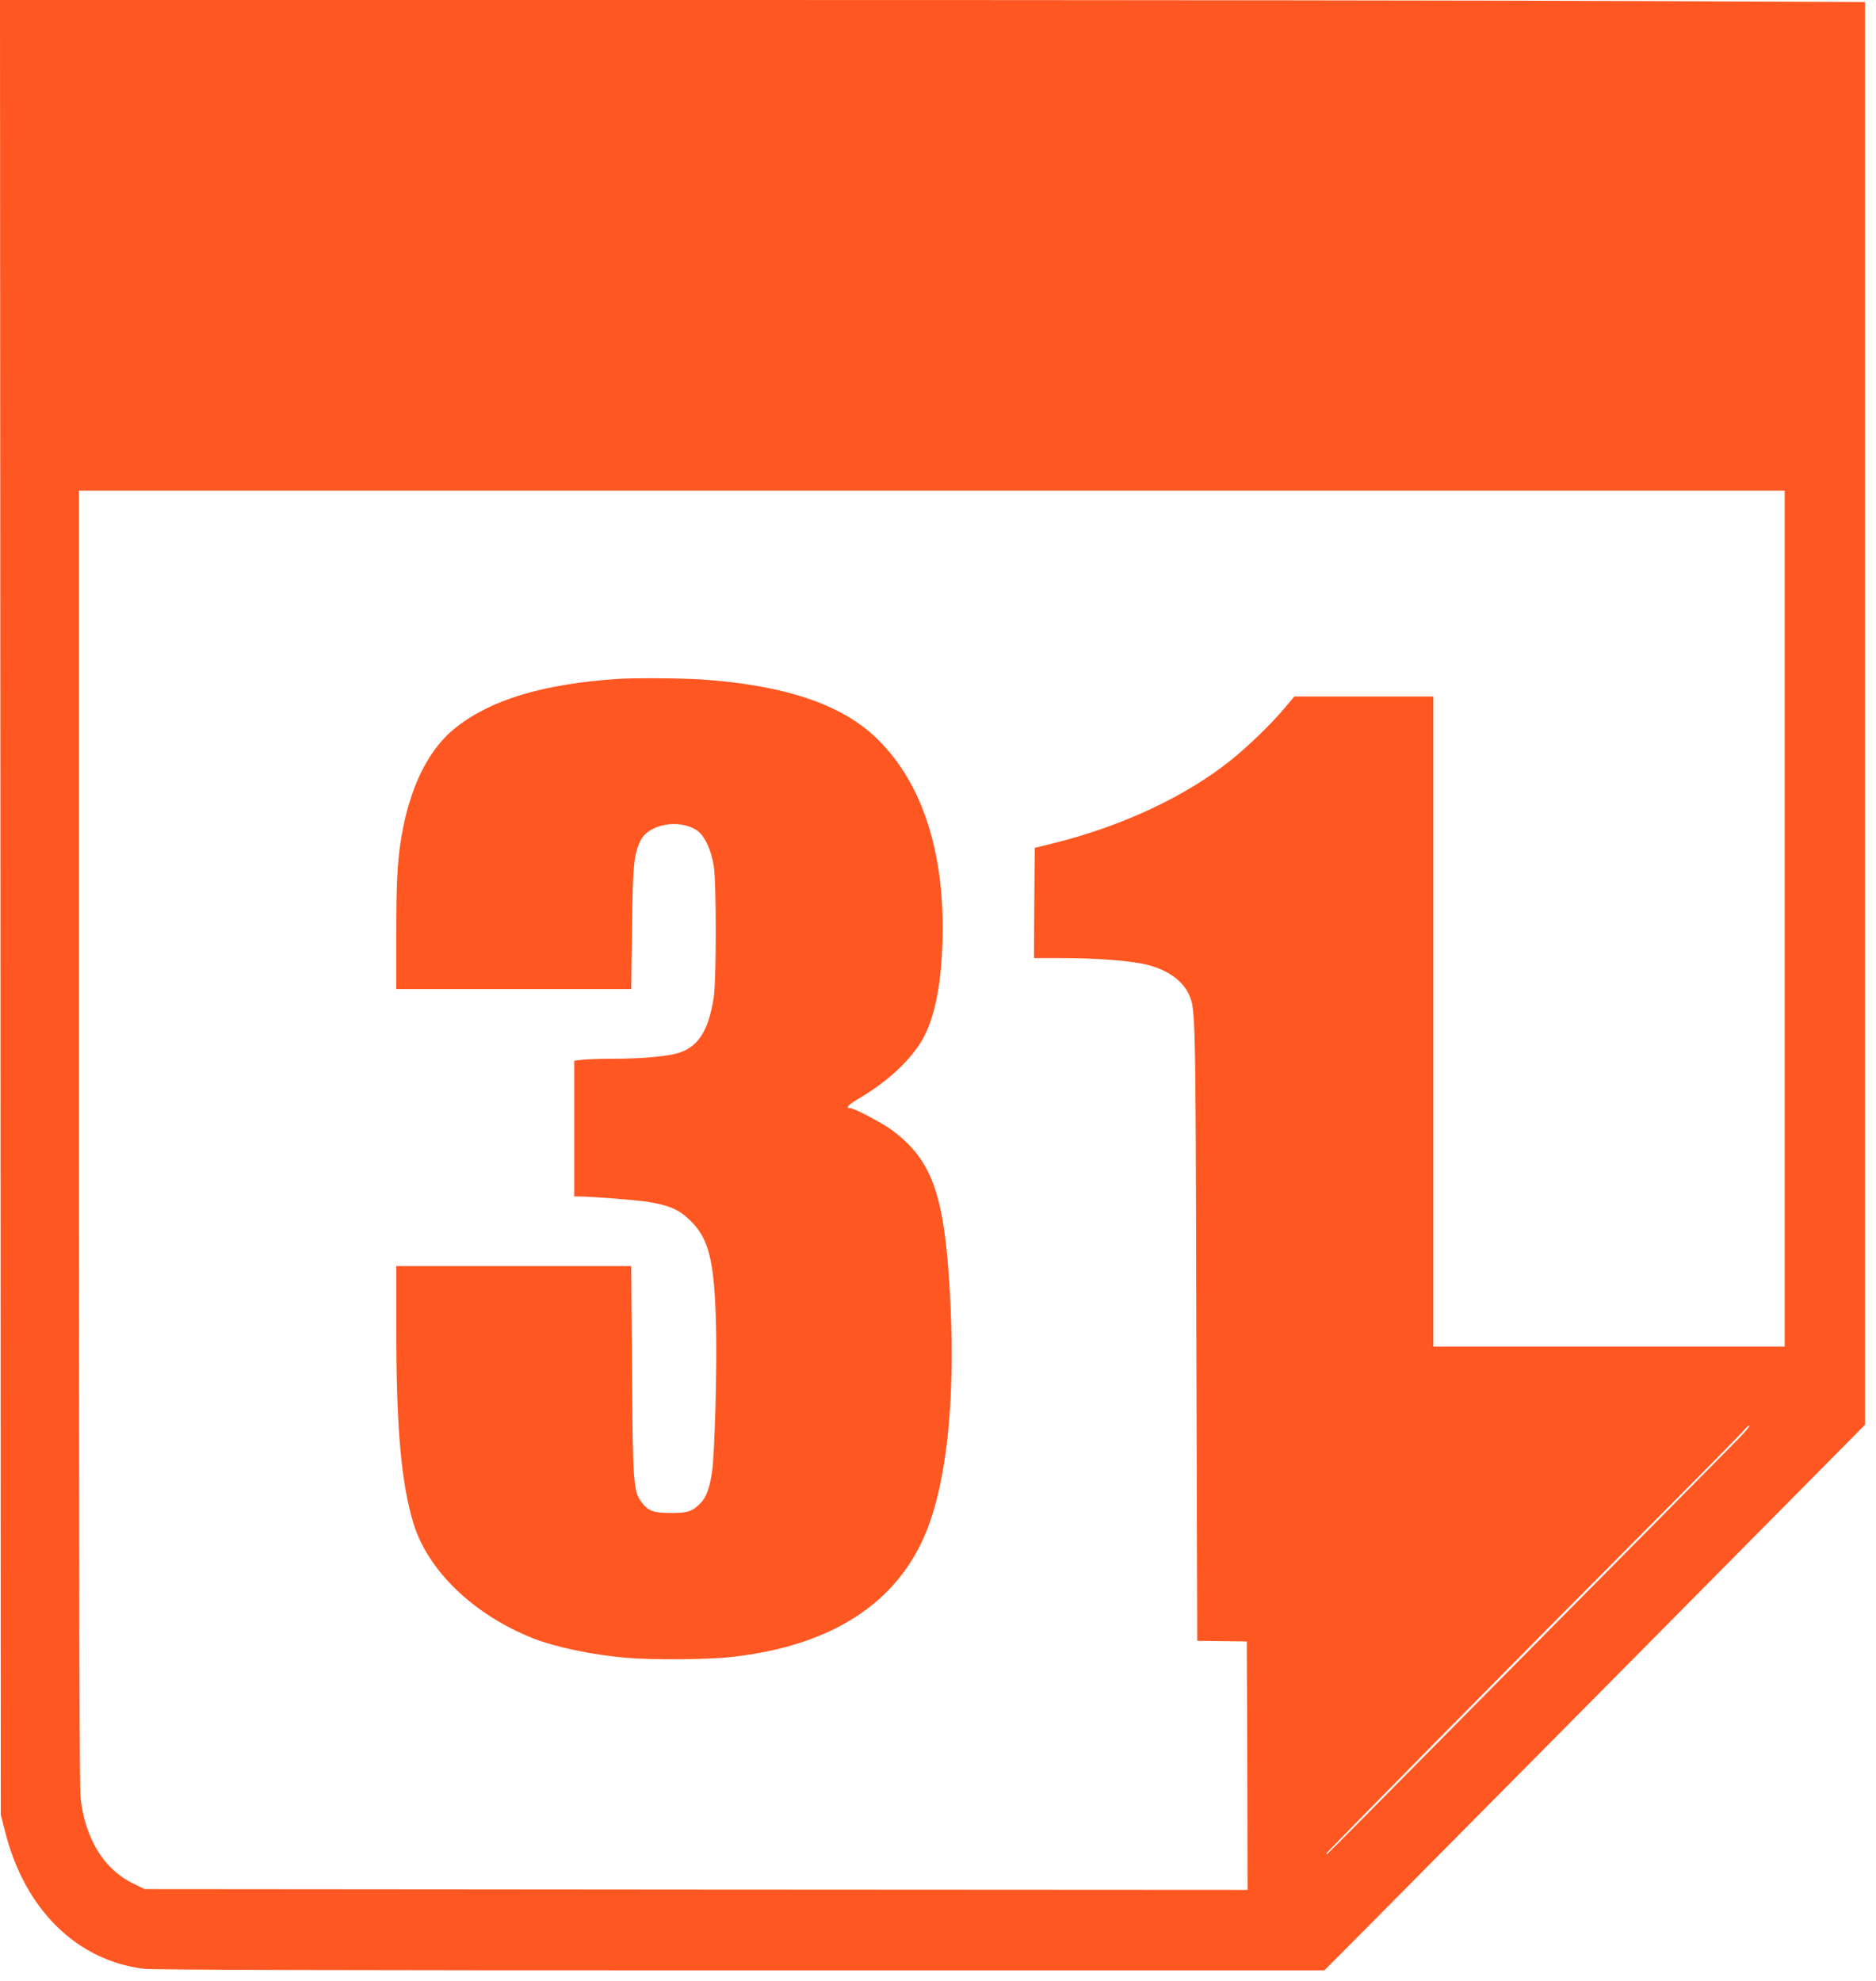 <?xml version="1.0" standalone="no"?>
<!DOCTYPE svg PUBLIC "-//W3C//DTD SVG 20010904//EN"
 "http://www.w3.org/TR/2001/REC-SVG-20010904/DTD/svg10.dtd">
<svg version="1.0" xmlns="http://www.w3.org/2000/svg"
 width="1212pt" height="1280pt" viewBox="0 0 1212 1280"
 preserveAspectRatio="xMidYMid meet">
<g transform="translate(0,1280) scale(0.1,-0.1)"
fill="#ff5722" stroke="none">
<path d="M3 6938 l2 -5863 27 -105 c126 -504 461 -836 898 -890 57 -7 1287
-10 3855 -10 l3771 0 261 262 c144 145 930 938 1747 1763 l1485 1500 0 4596 0
4596 -1417 6 c-779 4 -3490 7 -6025 7 l-4607 0 3 -5862z m11527 -73 l0 -2765
-1135 0 -1135 0 0 2100 0 2100 -449 0 -449 0 -65 -77 c-79 -96 -235 -246 -342
-332 -291 -234 -697 -425 -1137 -536 l-133 -33 -3 -356 -2 -356 179 0 c200 0
395 -13 515 -35 148 -27 264 -103 307 -200 43 -97 43 -91 48 -2178 l6 -1998
160 -2 160 -2 3 -803 2 -802 -3563 2 -3563 3 -79 39 c-187 92 -308 294 -335
557 -7 68 -10 1457 -10 4270 l0 4169 5510 0 5510 0 0 -2765z m-305 -3367 c-50
-51 -309 -313 -576 -583 -267 -269 -843 -851 -1279 -1292 -436 -442 -795 -803
-797 -803 -2 0 -3 3 -3 6 0 7 1286 1311 2091 2119 324 325 597 602 609 618 12
15 27 27 33 27 6 0 -29 -42 -78 -92z"/>
<path d="M3980 8413 c-478 -34 -809 -134 -1037 -315 -163 -129 -279 -350 -338
-642 -36 -182 -45 -317 -45 -698 l0 -348 759 0 759 0 5 393 c5 407 12 476 54
564 51 108 248 145 364 69 50 -33 94 -126 110 -231 18 -110 17 -741 0 -850
-35 -219 -102 -322 -235 -360 -73 -21 -237 -35 -401 -35 -78 0 -170 -3 -204
-6 l-61 -7 0 -438 0 -439 23 0 c85 0 378 -23 454 -35 129 -21 193 -47 258
-107 135 -123 170 -261 181 -698 7 -266 -9 -827 -26 -940 -15 -103 -37 -163
-72 -199 -56 -57 -82 -66 -193 -66 -113 0 -146 12 -190 69 -53 70 -57 126 -62
859 l-5 667 -759 0 -759 0 0 -397 c0 -646 31 -1000 111 -1265 93 -305 388
-590 771 -742 144 -57 375 -106 597 -126 162 -15 522 -13 681 4 647 70 1077
346 1265 812 130 321 185 840 156 1459 -33 703 -110 934 -379 1134 -65 47
-242 141 -268 141 -36 0 -15 22 65 69 173 103 314 233 393 362 91 150 138 400
138 739 0 535 -151 960 -436 1229 -227 214 -593 335 -1119 371 -138 9 -448 11
-555 3z"/>
</g>
</svg>
